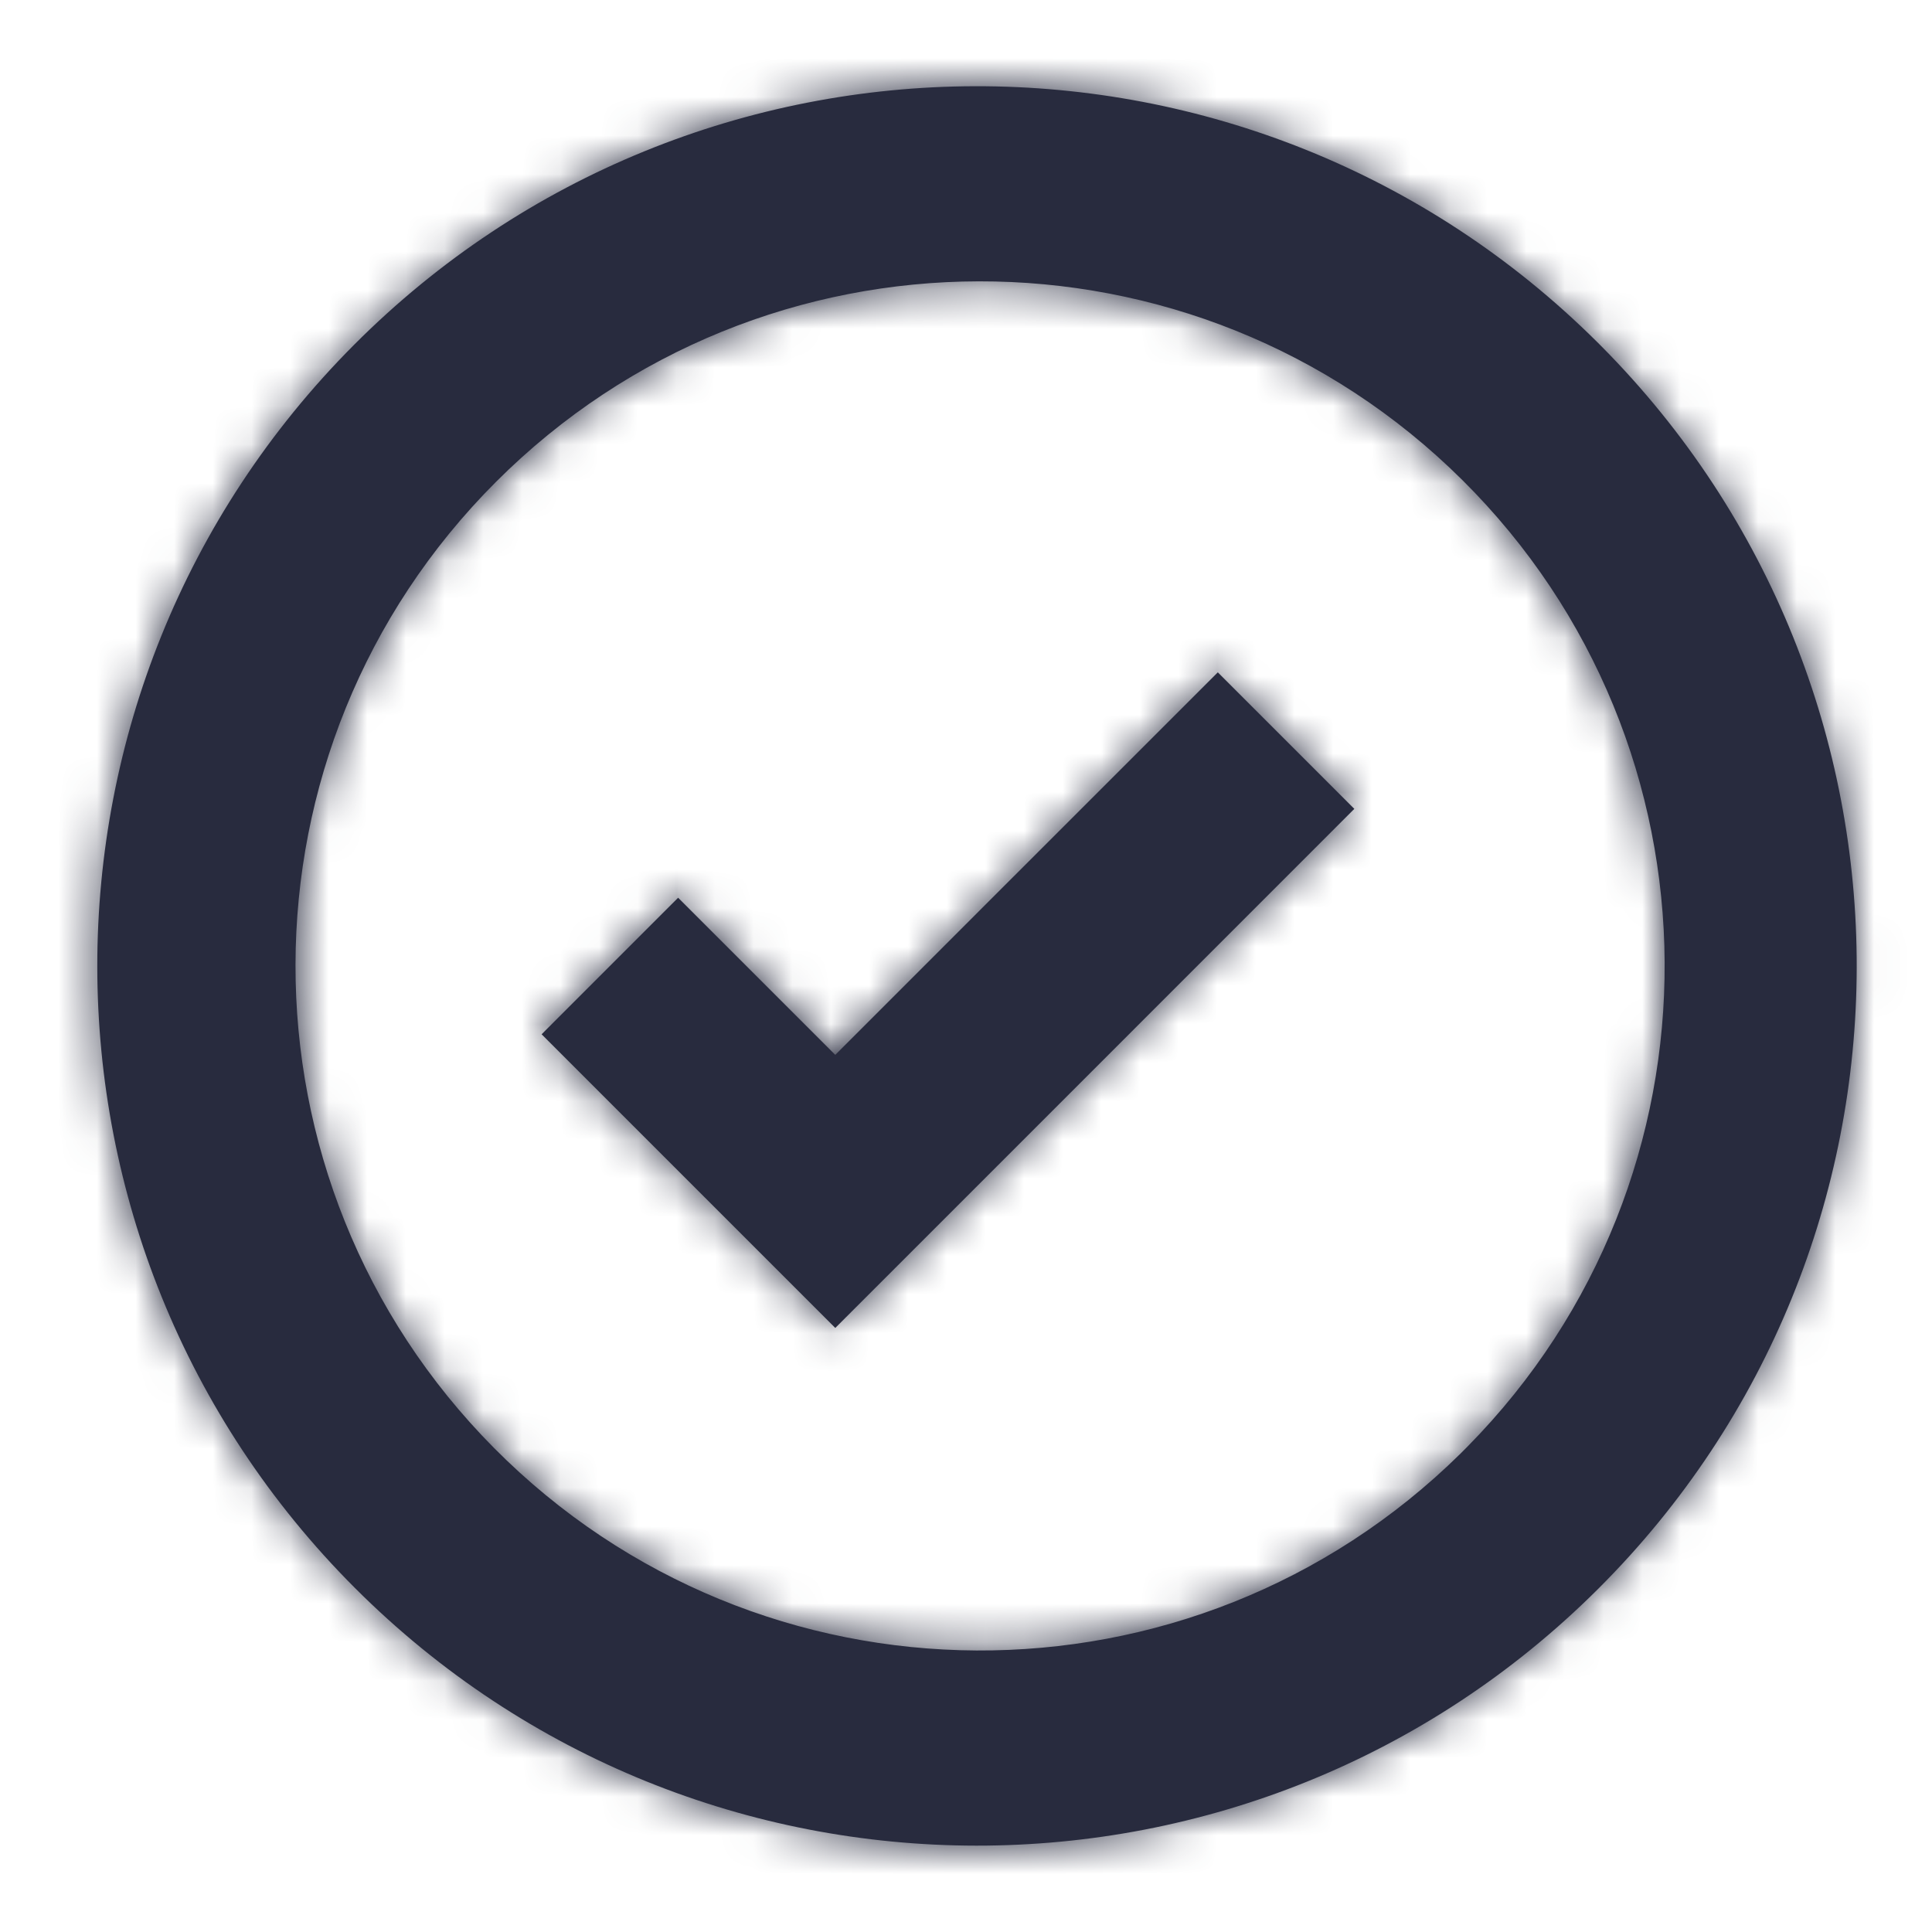 <?xml version="1.0" encoding="UTF-8"?>
<svg width="50px" height="50px" viewBox="0 0 50 50" version="1.1" xmlns="http://www.w3.org/2000/svg" xmlns:xlink="http://www.w3.org/1999/xlink">
    <!-- Generator: Sketch 54.1 (76490) - https://sketchapp.com -->
    <title>Icon / check_50</title>
    <desc>Created with Sketch.</desc>
    <defs>
        <path d="M41.333,8.85 L41.433,8.95 C50.287,17.859 50.253,32.254 41.358,41.122 C32.463,49.989 18.068,49.978 9.186,41.097 C0.305,32.216 0.294,17.82 9.162,8.925 C18.029,0.03 32.425,-0.004 41.333,8.85 Z M37.8,37.617 L37.983,37.433 C44.834,30.482 44.772,19.3 37.846,12.424 C30.92,5.549 19.738,5.569 12.837,12.47 C5.936,19.371 5.915,30.553 12.791,37.479 C19.667,44.406 30.849,44.467 37.8,37.617 Z M25.683,23.233 L31.517,17.4 L35.05,20.933 L29.217,26.767 L21.617,34.367 L14.017,26.767 L17.55,23.233 L21.617,27.3 L25.683,23.233 Z" id="path-1"></path>
    </defs>
    <g id="Icon-/-check_50" stroke="none" stroke-width="1" fill="none" fill-rule="evenodd">
        <g>
            <mask id="mask-2" fill="white">
                <use xlink:href="#path-1"></use>
            </mask>
            <use id="Combined-Shape" fill="#282B3E" fill-rule="nonzero" xlink:href="#path-1"></use>
            <g id="Colour-/-Navy-Black-#1" mask="url(#mask-2)" fill="#282B3E">
                <rect id="Rectangle" x="0" y="0" width="50" height="50"></rect>
            </g>
        </g>
    </g>
</svg>